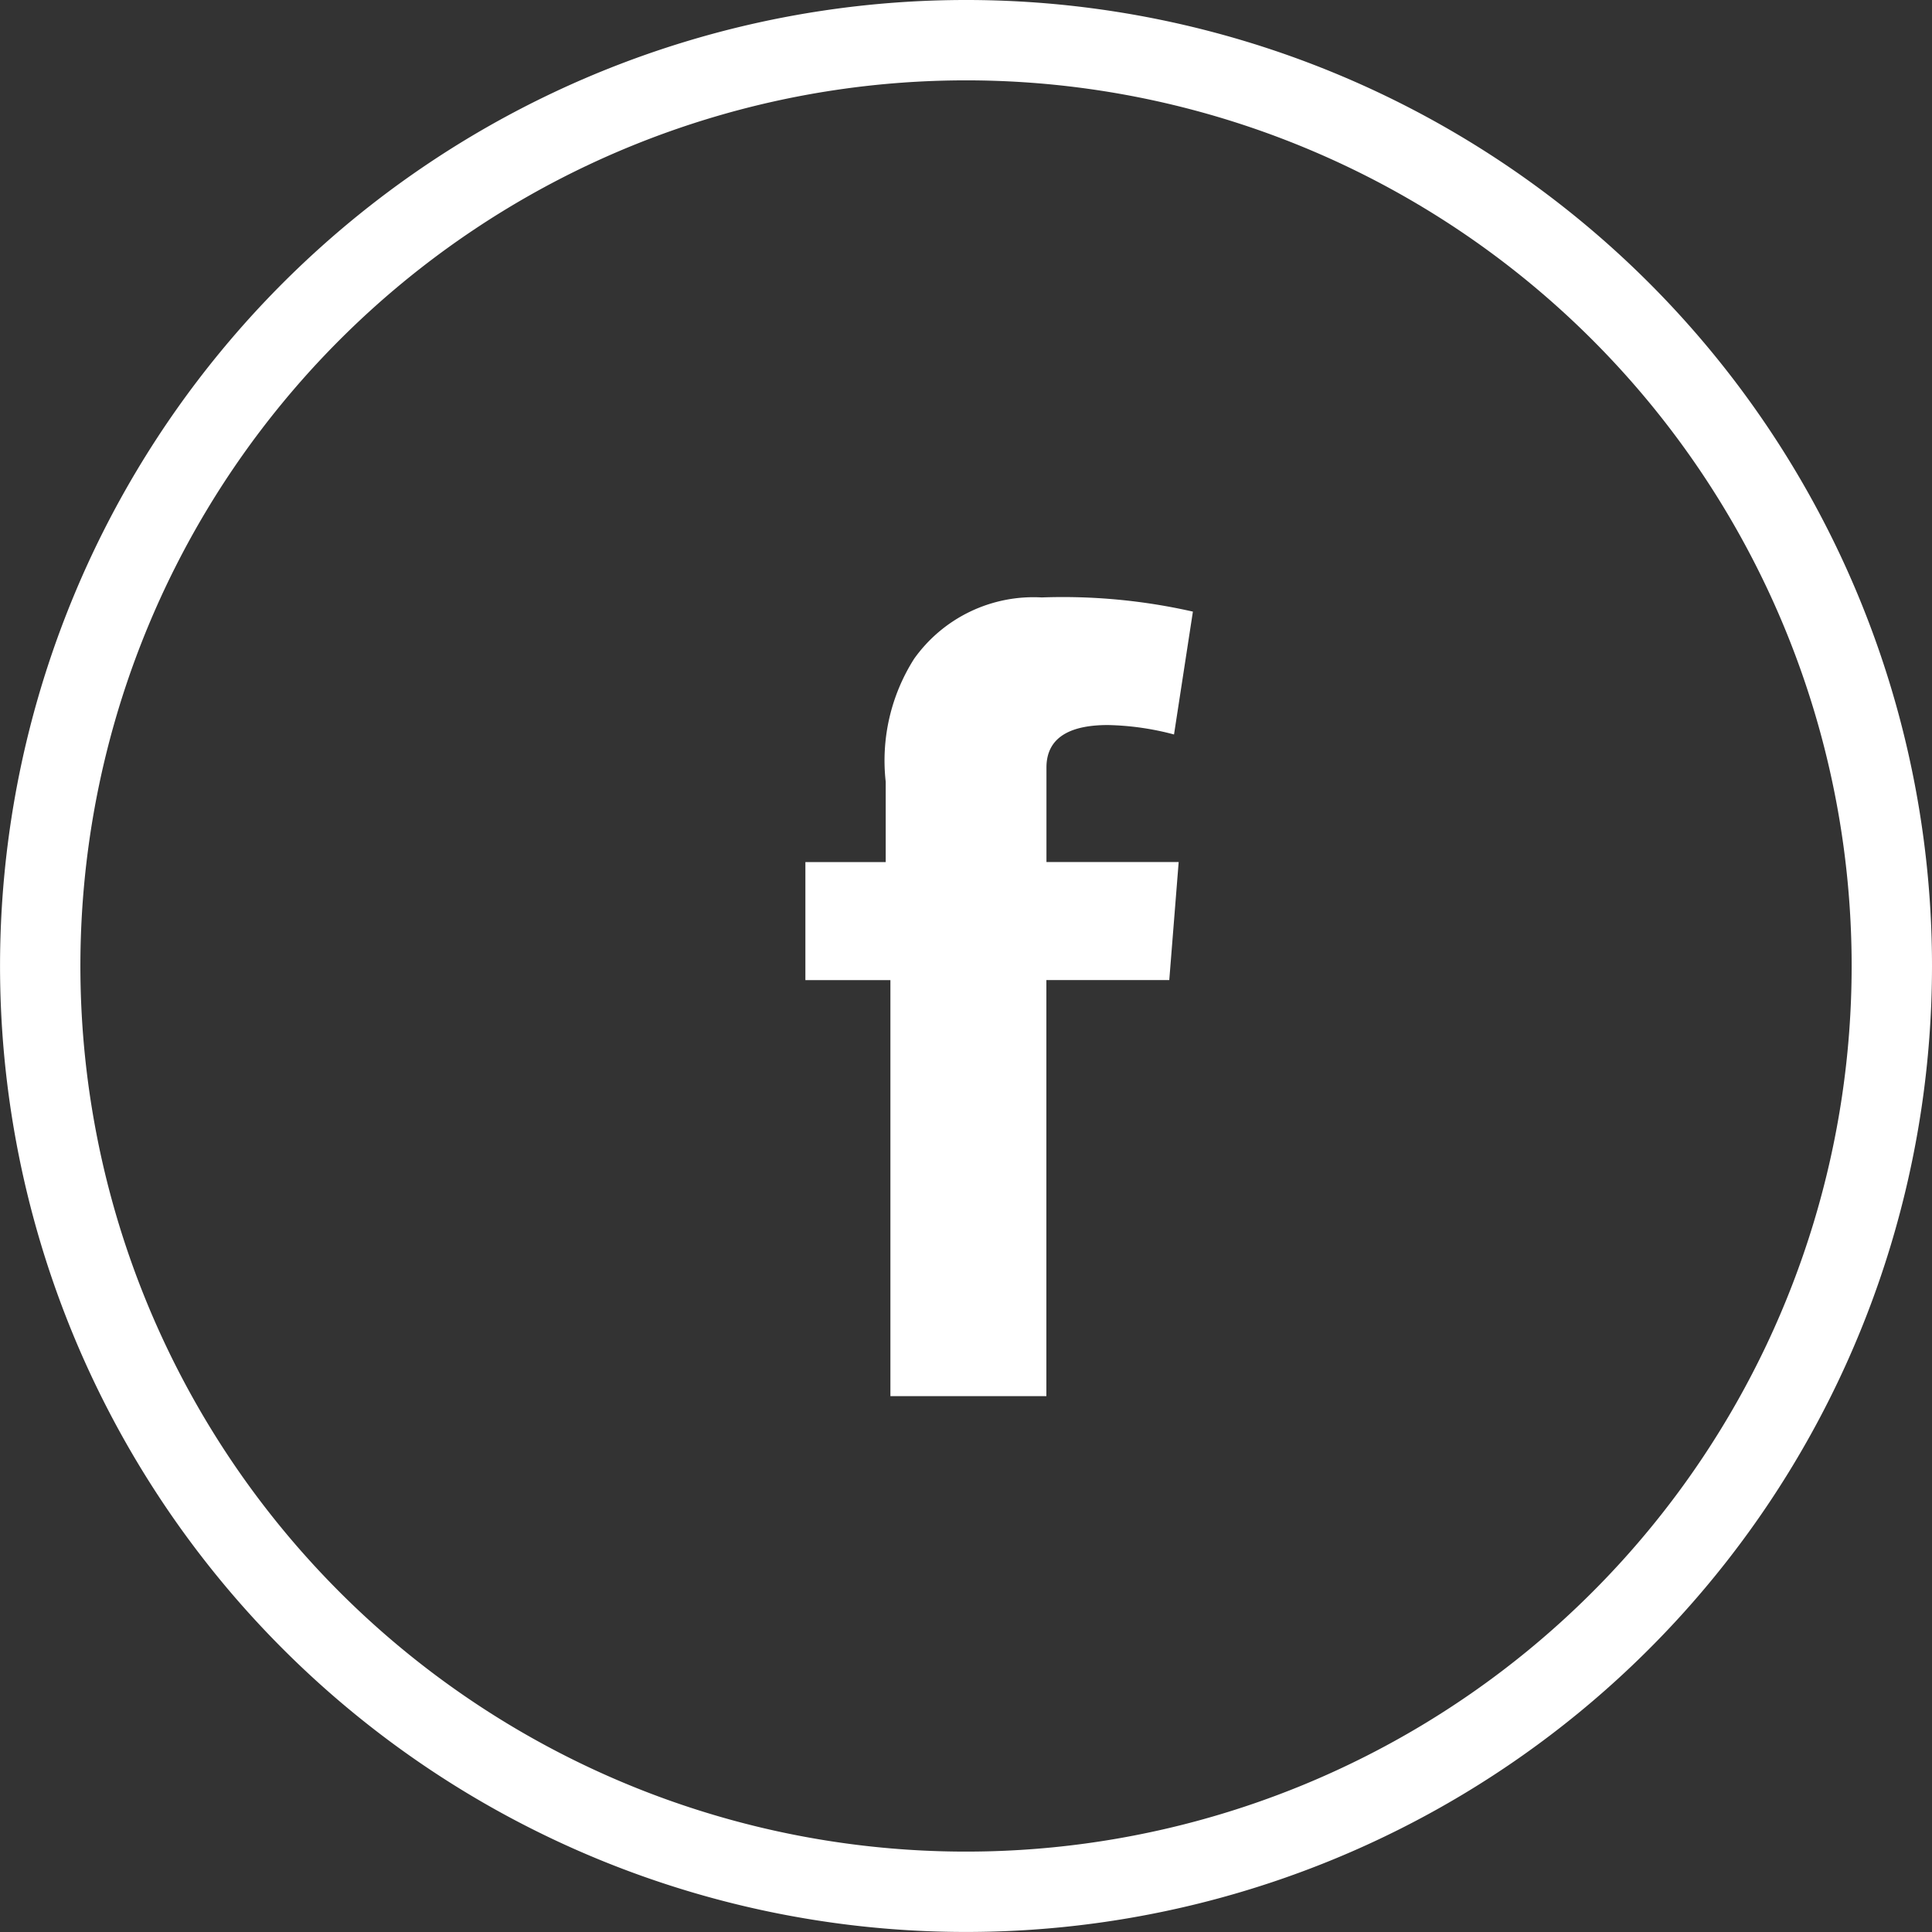 <svg xmlns="http://www.w3.org/2000/svg" width="48.087" height="48.087" viewBox="0 0 48.087 48.087">
  <rect x="0" y="0" width="48.087" height="48.087" fill="#333333" stroke="none"/>
  <g id="social_icon_facebook" data-name="social icon facebook" transform="translate(1 1)">
    <path id="fbk_3_" d="M46.587,23.544A23.043,23.043,0,1,1,23.543.5,23.043,23.043,0,0,1,46.587,23.544Z" transform="translate(-0.5 -0.5)" fill="none" stroke="#fff" stroke-miterlimit="10" stroke-width="2"/>
    <path id="fbk_2_" d="M16.6,18.887h2.117v-2a4.726,4.726,0,0,1,.706-3.058A3.646,3.646,0,0,1,22.6,12.3a14.641,14.641,0,0,1,3.763.353l-.47,3.058a6.877,6.877,0,0,0-1.646-.235c-.823,0-1.529.235-1.529,1.058v2.352h3.291l-.234,2.937H22.716V32.179H18.834V21.825H16.718V18.887Z" transform="translate(2.328 1.57)" fill="#fff"/>
  </g>
</svg>
